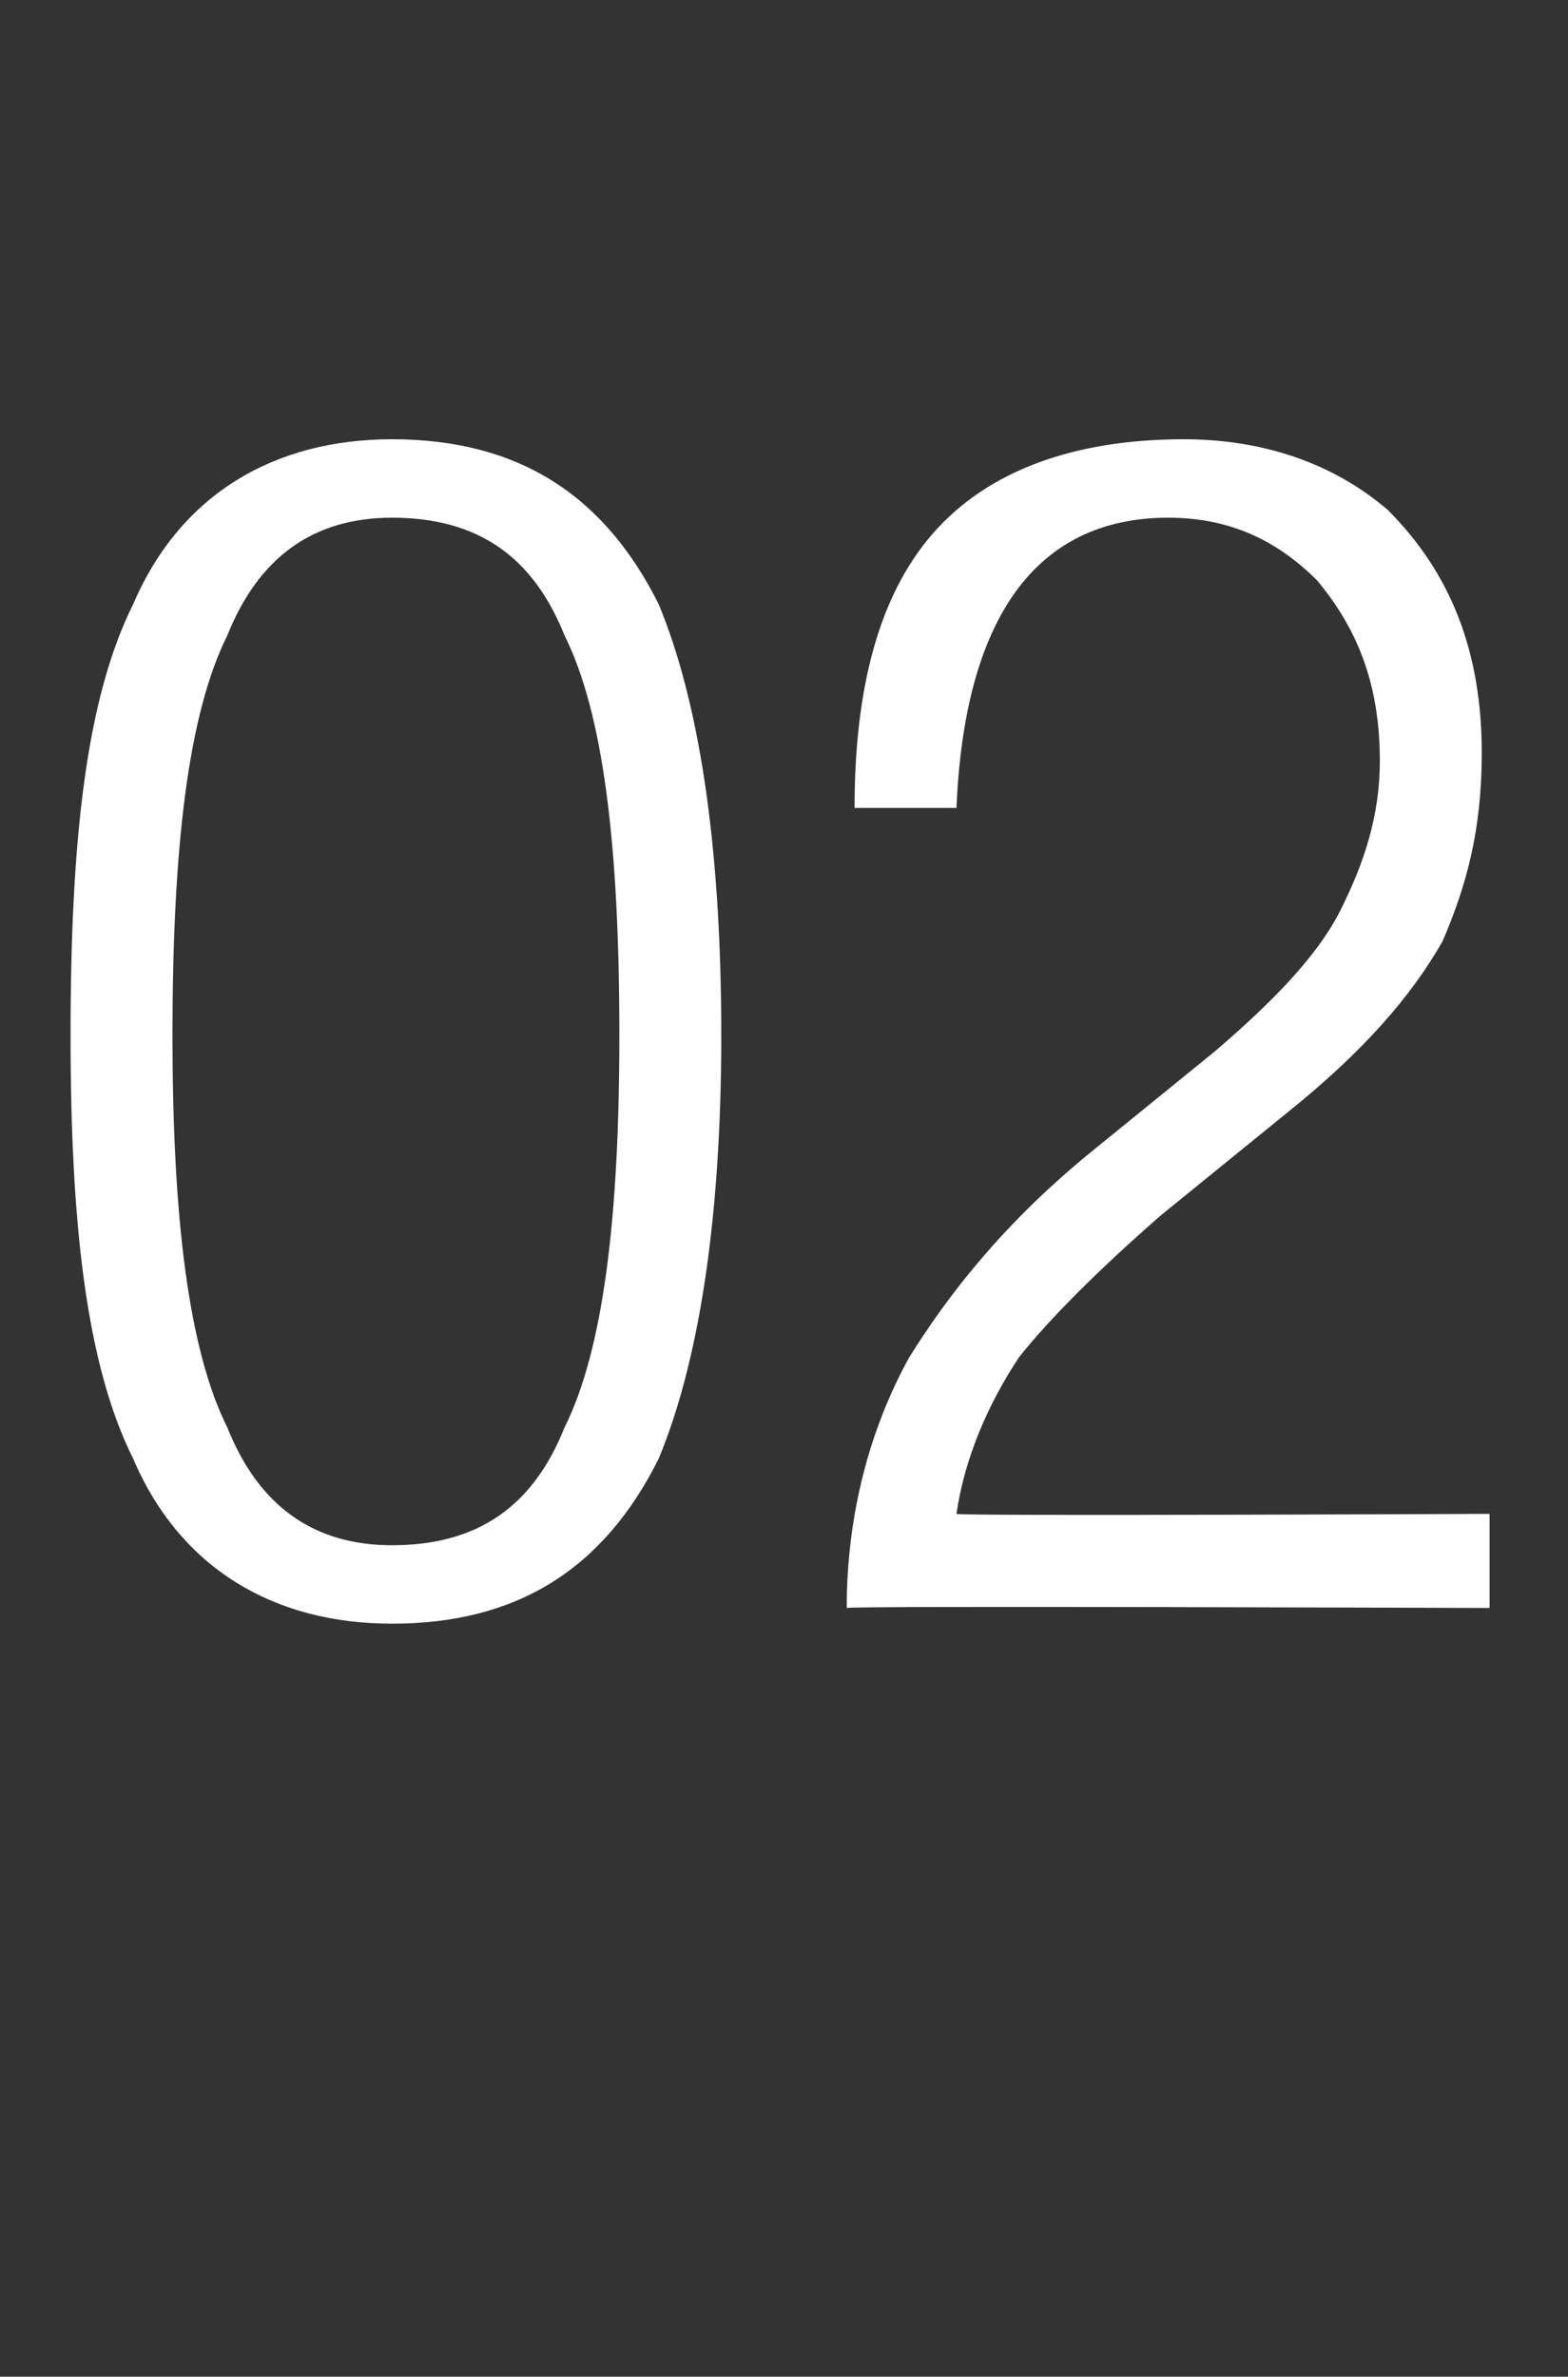 <?xml version="1.0" standalone="no"?><!DOCTYPE svg PUBLIC "-//W3C//DTD SVG 1.1//EN" "http://www.w3.org/Graphics/SVG/1.1/DTD/svg11.dtd"><svg xmlns="http://www.w3.org/2000/svg" version="1.1" width="20px" height="30.3px" viewBox="0 -1 20 30.3" style="top:-1px"><rect x="0" y="-1" width="20" height="30.3" fill="#333333" stroke="none"/><desc>02</desc><defs/><g id="Polygon98834"><path d="m2.2 12.2c0 2.3.2 4 .7 5c.4 1 1.1 1.5 2.1 1.5c1.1 0 1.8-.5 2.2-1.5c.5-1 .7-2.7.7-5c0-2.4-.2-4.1-.7-5.1c-.4-1-1.1-1.5-2.2-1.5c-1 0-1.7.5-2.1 1.5c-.5 1-.7 2.7-.7 5.1zm-.5 5.4c-.6-1.2-.8-3-.8-5.4c0-2.5.2-4.3.8-5.5C2.3 5.3 3.5 4.6 5 4.6c1.6 0 2.7.7 3.4 2.1c.5 1.2.8 3 .8 5.5c0 2.4-.3 4.2-.8 5.4c-.7 1.4-1.8 2.1-3.4 2.1c-1.5 0-2.7-.7-3.3-2.1zm13.2-12c-1.7 0-2.6 1.3-2.7 3.7h-1.3c0-1.5.3-2.7 1-3.5c.7-.8 1.8-1.2 3.2-1.2c1 0 1.9.3 2.6.9c.8.8 1.2 1.8 1.2 3.1c0 1-.2 1.7-.5 2.4c-.4.7-1 1.4-2 2.2l-1.6 1.3c-.8.7-1.4 1.3-1.8 1.8c-.4.6-.7 1.3-.8 2c0 .03 6.8 0 6.8 0v1.2s-8.21-.03-8.2 0c0-1.2.3-2.3.8-3.2c.5-.8 1.2-1.7 2.3-2.6l1.6-1.3c.7-.6 1.3-1.2 1.6-1.8c.3-.6.5-1.2.5-1.9c0-1-.3-1.7-.8-2.3c-.5-.5-1.1-.8-1.9-.8z" stroke="none" fill="#fff"/></g></svg>